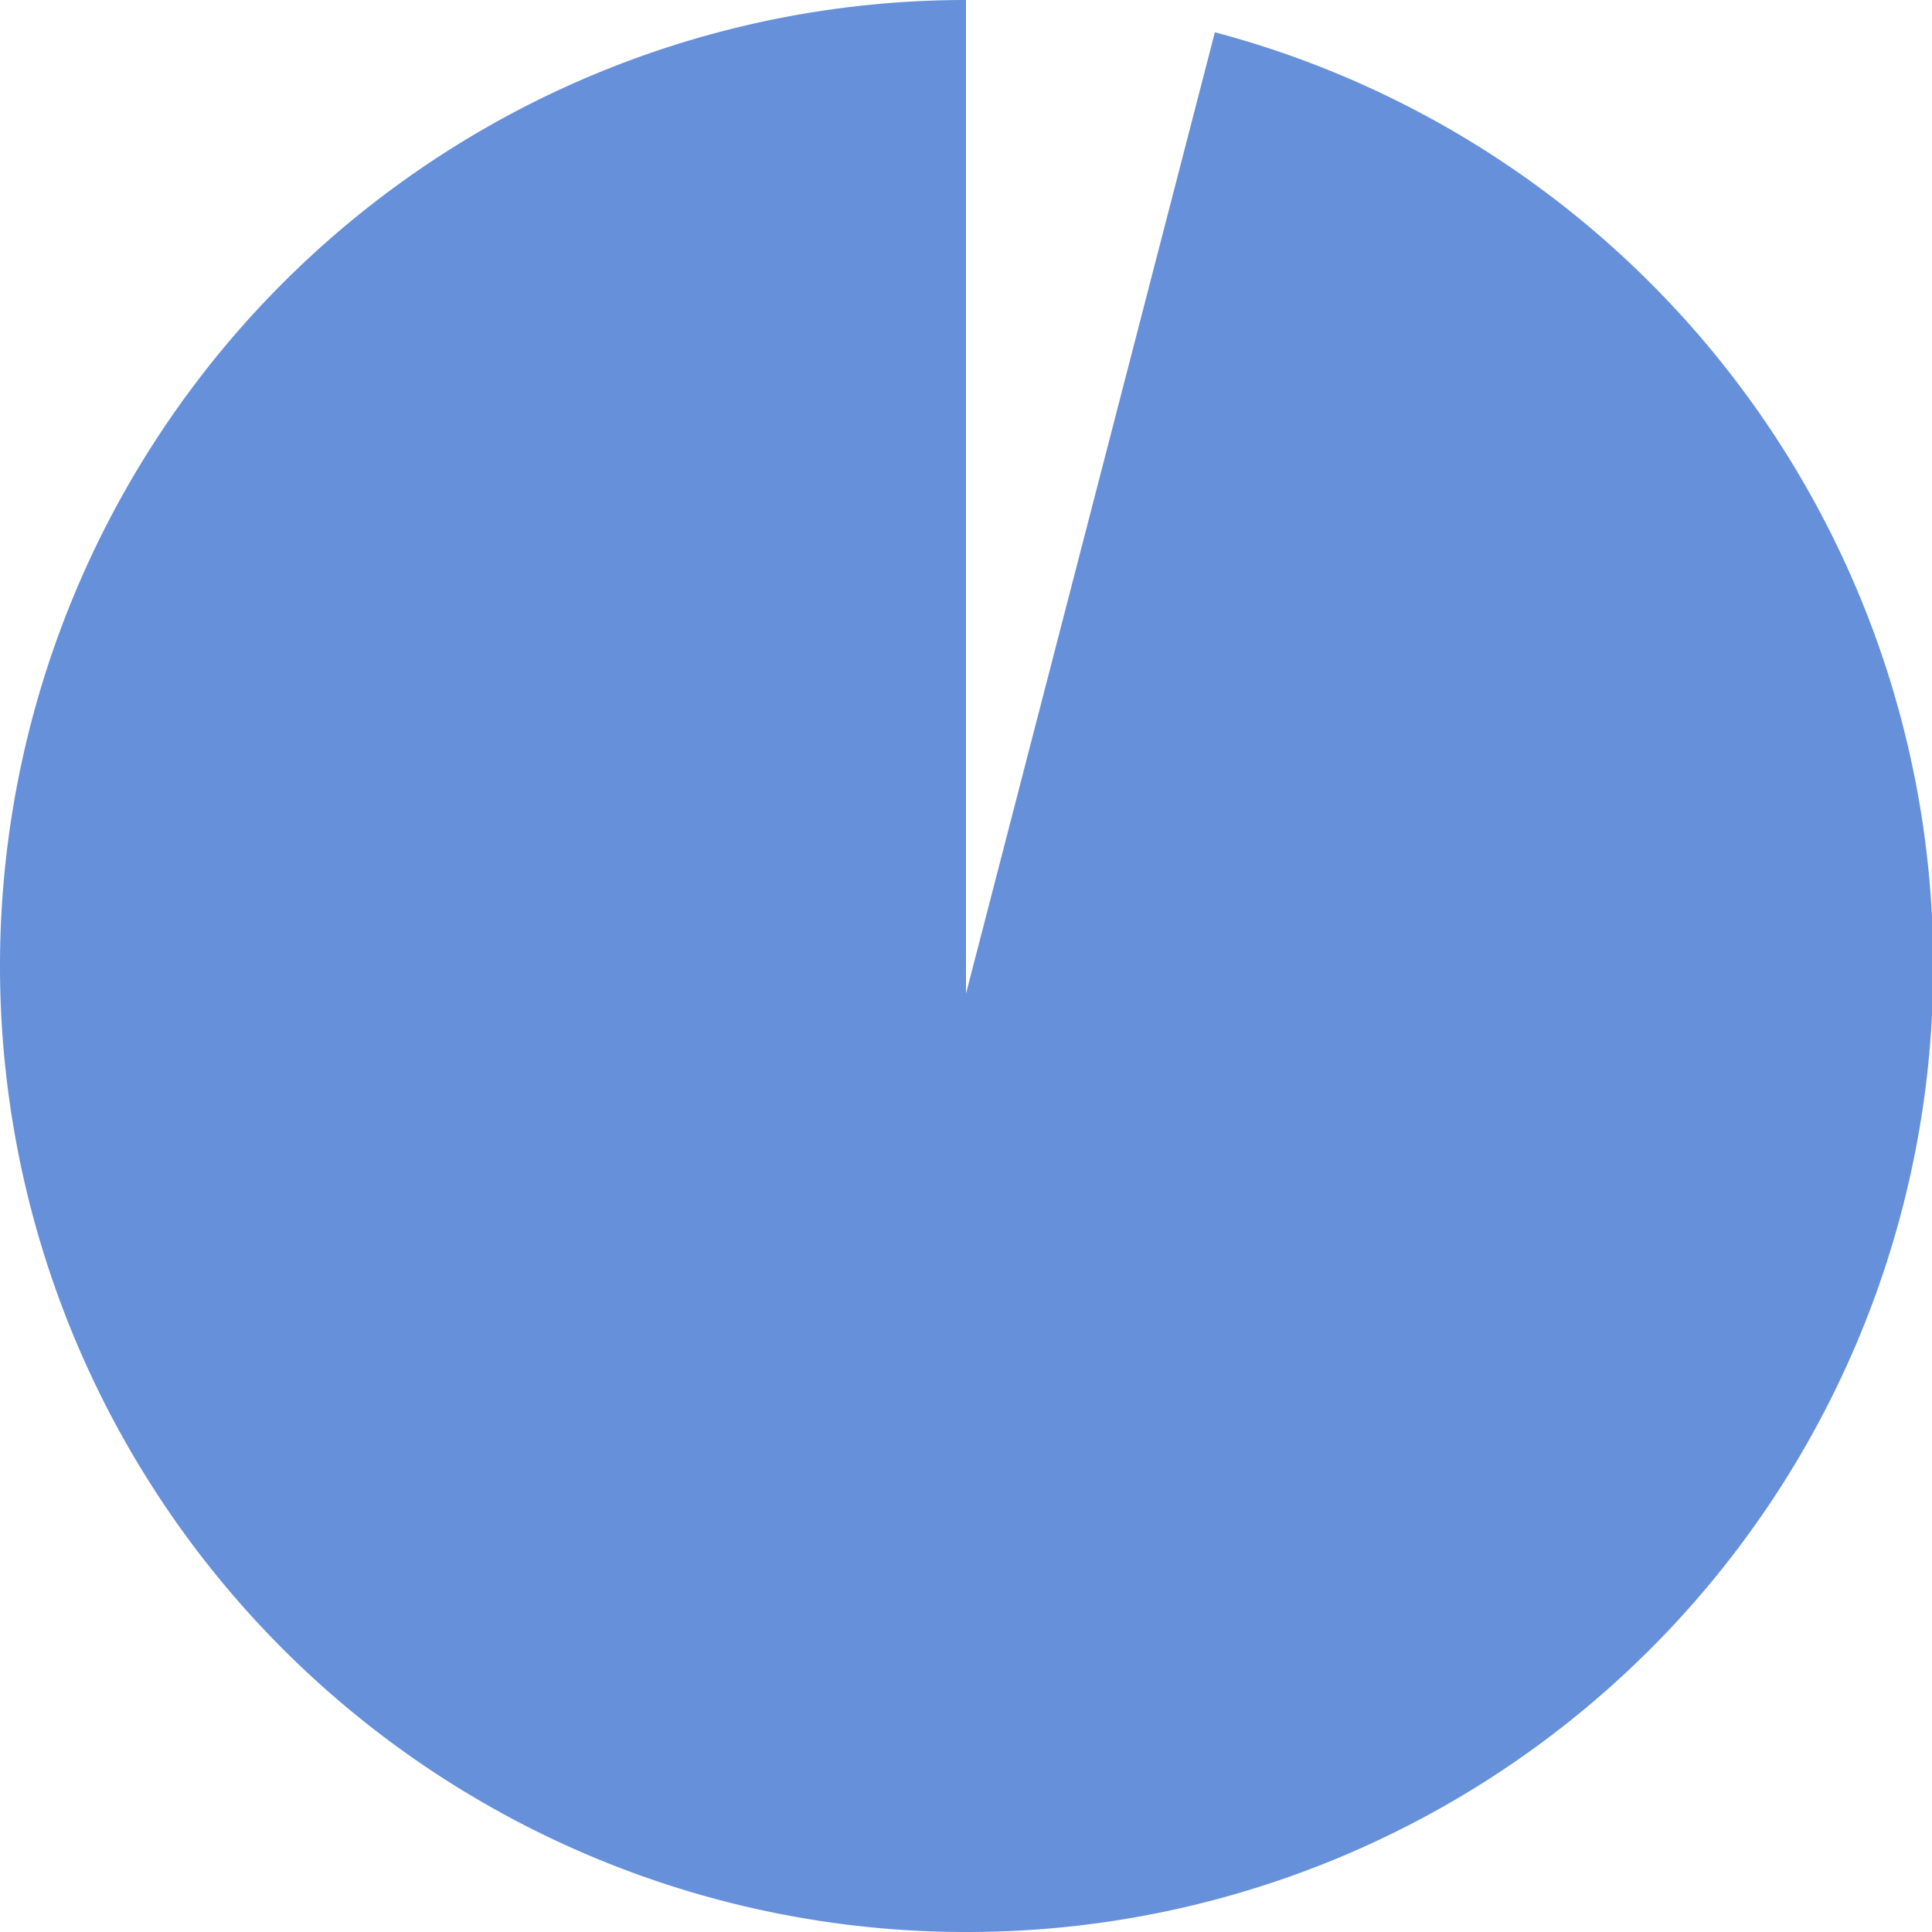 <svg id="icon4" xmlns="http://www.w3.org/2000/svg" width="17" height="17" viewBox="0 0 17 17">
  <path id="Subtraction_1" data-name="Subtraction 1" d="M8.5,17.257a8.5,8.5,0,0,1,0-17V9L10.69.541A8.5,8.5,0,0,1,8.5,17.257Z" transform="translate(0 -0.257)" fill="#6690d9" opacity="0.996"/>
</svg>
